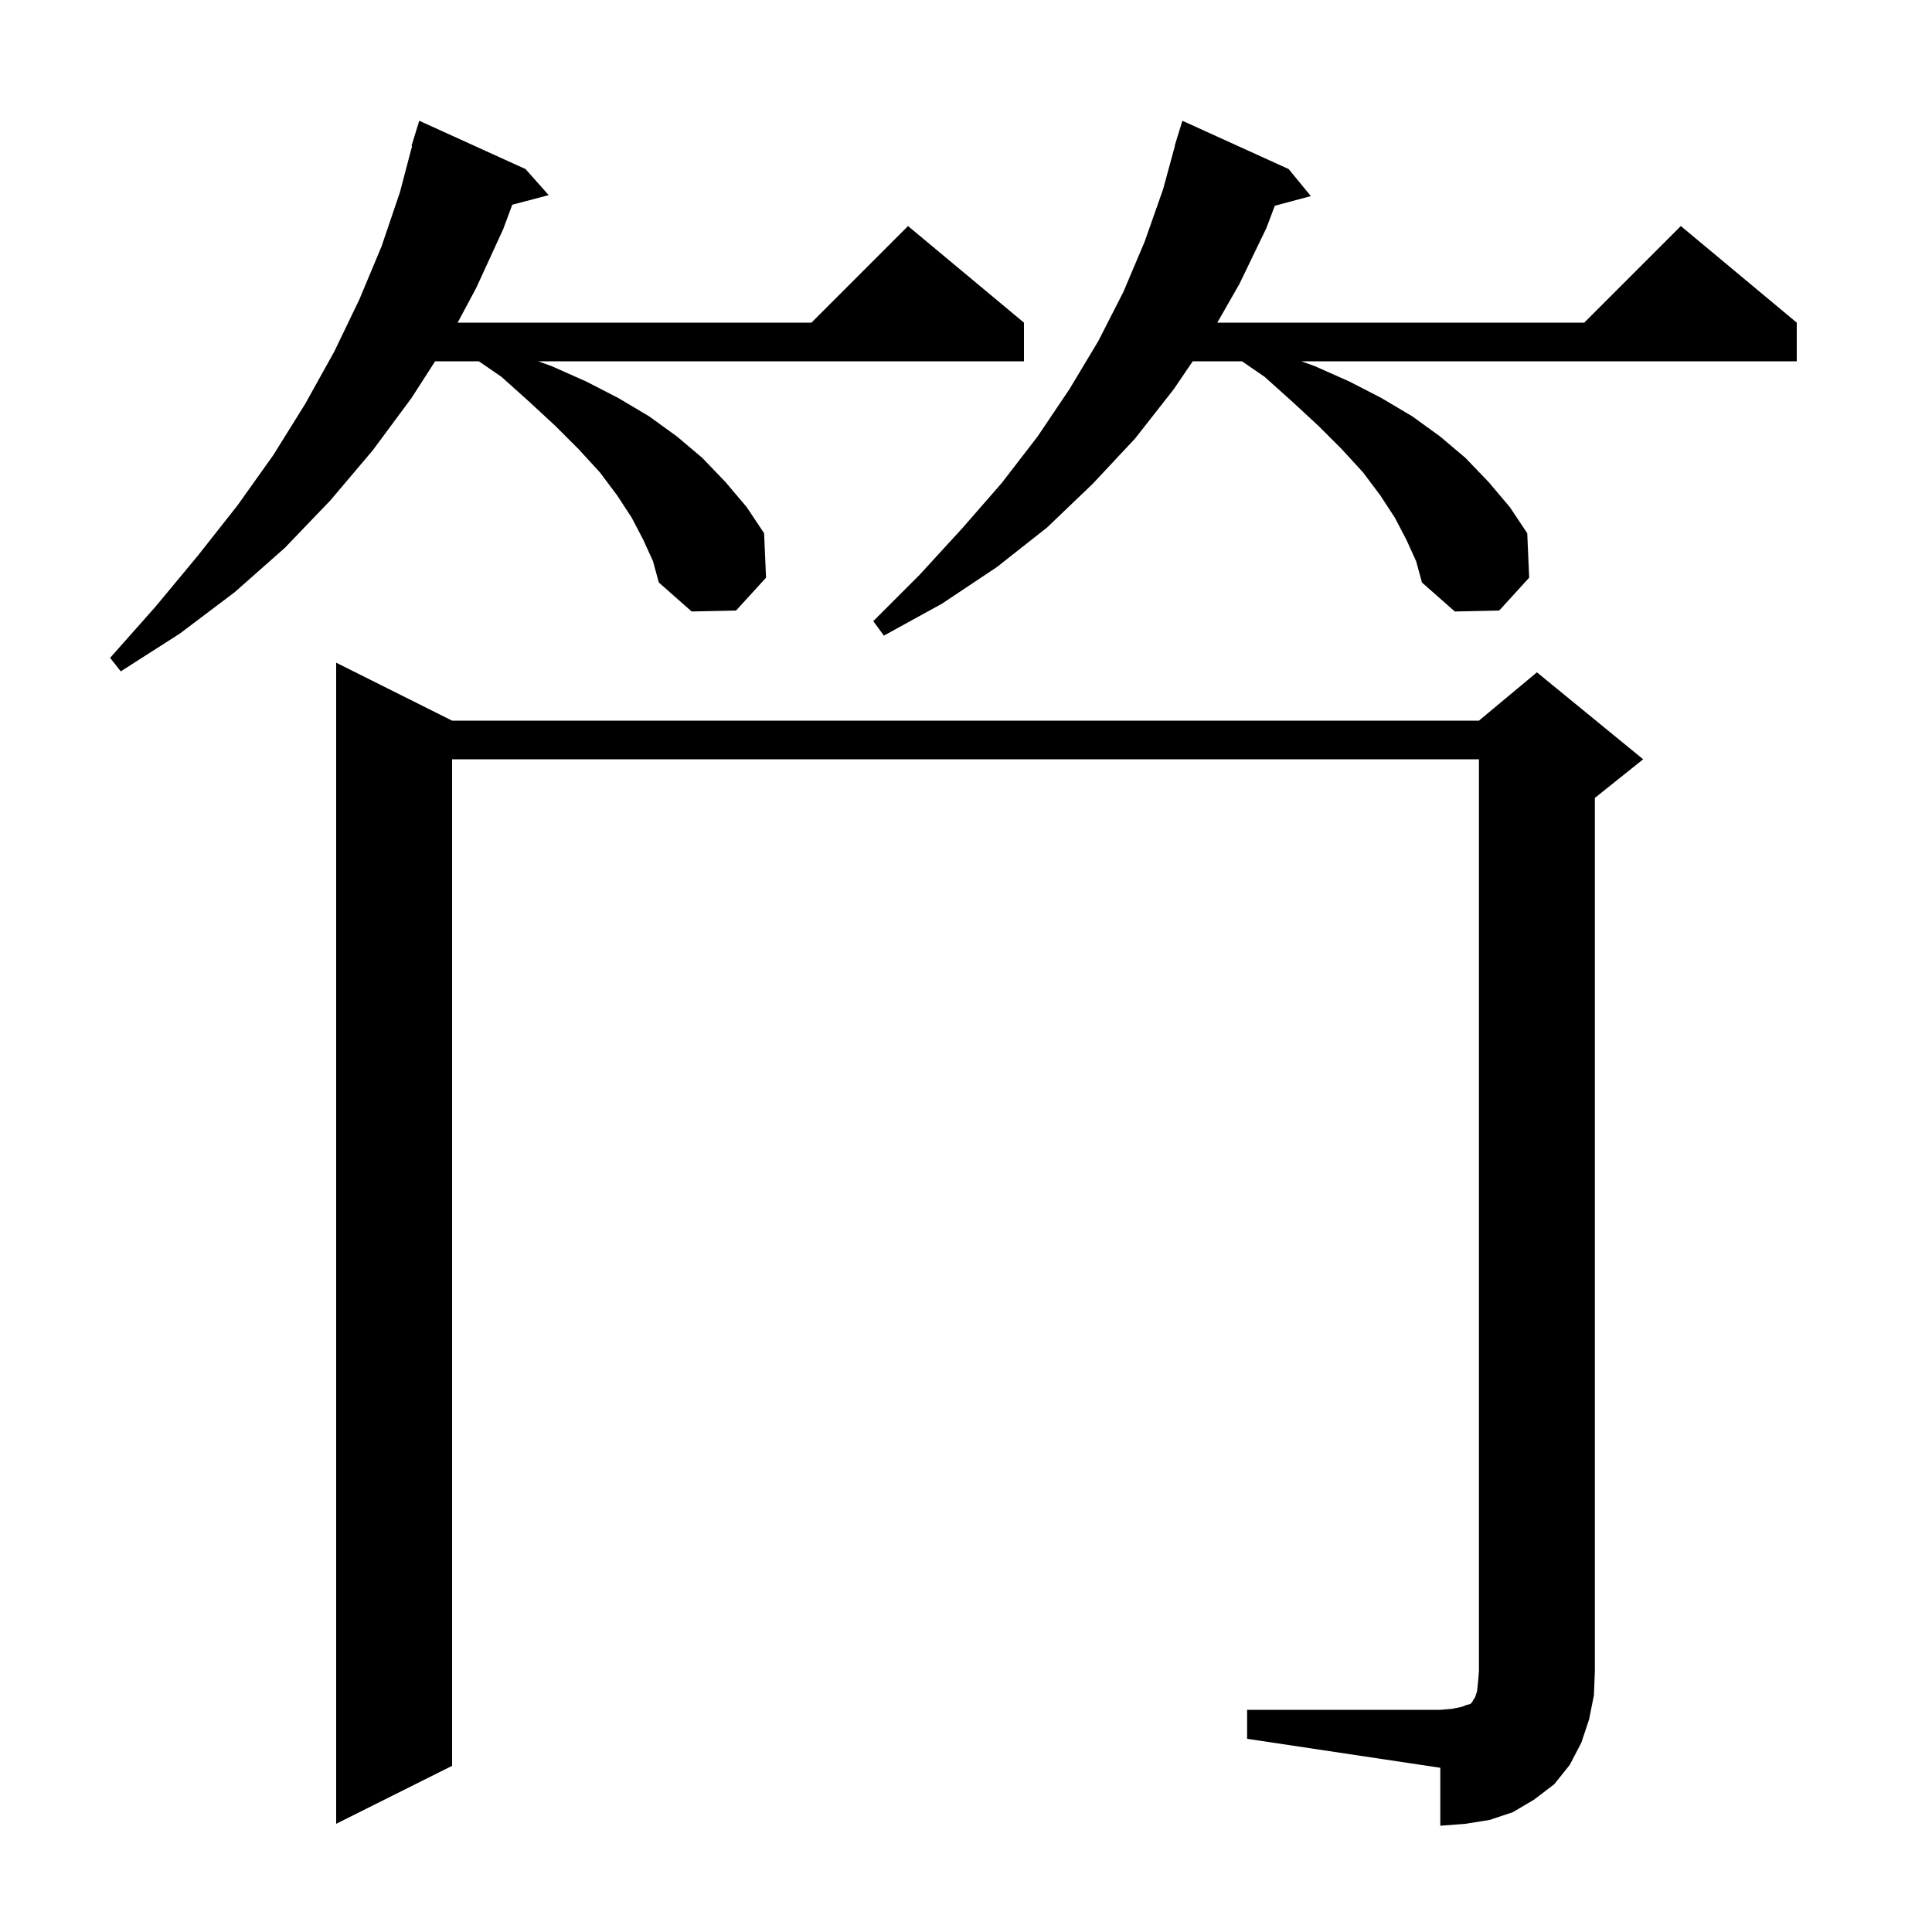 <svg xmlns="http://www.w3.org/2000/svg" xmlns:xlink="http://www.w3.org/1999/xlink" version="1.1" baseProfile="full" viewBox="0 0 200 200" width="200" height="200">
<g fill="black">
<path d="M 129.1 177.0 L 149.1 177.0 L 150.3 176.9 L 151.3 176.7 L 151.8 176.5 L 152.2 176.4 L 152.4 176.2 L 152.5 176.0 L 152.7 175.7 L 152.9 175.1 L 153.0 174.2 L 153.1 173.0 L 153.1 78.6 L 46.8 78.6 L 46.8 182.8 L 34.8 188.8 L 34.8 68.6 L 46.8 74.6 L 153.1 74.6 L 159.1 69.6 L 170.1 78.6 L 165.1 82.6 L 165.1 173.0 L 165.0 175.5 L 164.5 178.0 L 163.7 180.4 L 162.5 182.7 L 160.9 184.7 L 158.8 186.3 L 156.6 187.6 L 154.2 188.4 L 151.7 188.8 L 149.1 189.0 L 149.1 183.0 L 129.1 180.0 Z M 66.6 55.9 L 65.4 53.6 L 63.9 51.3 L 62.1 48.9 L 59.9 46.5 L 57.5 44.1 L 54.8 41.6 L 51.9 39.0 L 49.567 37.4 L 45.043 37.4 L 42.6 41.2 L 38.6 46.6 L 34.2 51.8 L 29.5 56.7 L 24.3 61.3 L 18.6 65.6 L 12.5 69.5 L 11.4 68.1 L 16.1 62.8 L 20.5 57.5 L 24.6 52.3 L 28.3 47.1 L 31.6 41.8 L 34.6 36.4 L 37.2 31.0 L 39.5 25.5 L 41.4 19.9 L 42.66 15.112 L 42.6 15.1 L 43.4 12.5 L 54.4 17.5 L 56.8 20.2 L 53.03 21.192 L 52.1 23.7 L 49.3 29.8 L 47.376 33.4 L 84.0 33.4 L 94.0 23.4 L 106.0 33.4 L 106.0 37.4 L 55.707 37.4 L 57.1 37.9 L 60.7 39.5 L 64.0 41.2 L 67.2 43.1 L 70.1 45.2 L 72.7 47.4 L 75.1 49.9 L 77.3 52.5 L 79.1 55.2 L 79.3 59.8 L 76.2 63.2 L 71.6 63.3 L 68.2 60.3 L 67.6 58.1 Z M 145.6 55.9 L 144.4 53.6 L 142.9 51.3 L 141.1 48.9 L 138.9 46.5 L 136.5 44.1 L 133.8 41.6 L 130.9 39.0 L 128.567 37.4 L 123.47 37.4 L 121.5 40.3 L 117.5 45.4 L 113.1 50.1 L 108.4 54.6 L 103.2 58.7 L 97.5 62.5 L 91.5 65.8 L 90.4 64.3 L 95.2 59.5 L 99.6 54.7 L 103.7 50.0 L 107.4 45.2 L 110.7 40.3 L 113.7 35.3 L 116.3 30.2 L 118.5 25.0 L 120.4 19.6 L 121.626 15.105 L 121.6 15.1 L 121.84 14.32 L 121.9 14.1 L 121.907 14.102 L 122.4 12.5 L 133.4 17.5 L 135.7 20.3 L 131.967 21.3 L 131.1 23.6 L 128.3 29.4 L 126.014 33.4 L 164.0 33.4 L 174.0 23.4 L 186.0 33.4 L 186.0 37.4 L 134.707 37.4 L 136.1 37.9 L 139.7 39.5 L 143.0 41.2 L 146.2 43.1 L 149.1 45.2 L 151.7 47.4 L 154.1 49.9 L 156.3 52.5 L 158.1 55.2 L 158.3 59.8 L 155.2 63.2 L 150.6 63.3 L 147.2 60.3 L 146.6 58.1 Z " />
</g>
</svg>
